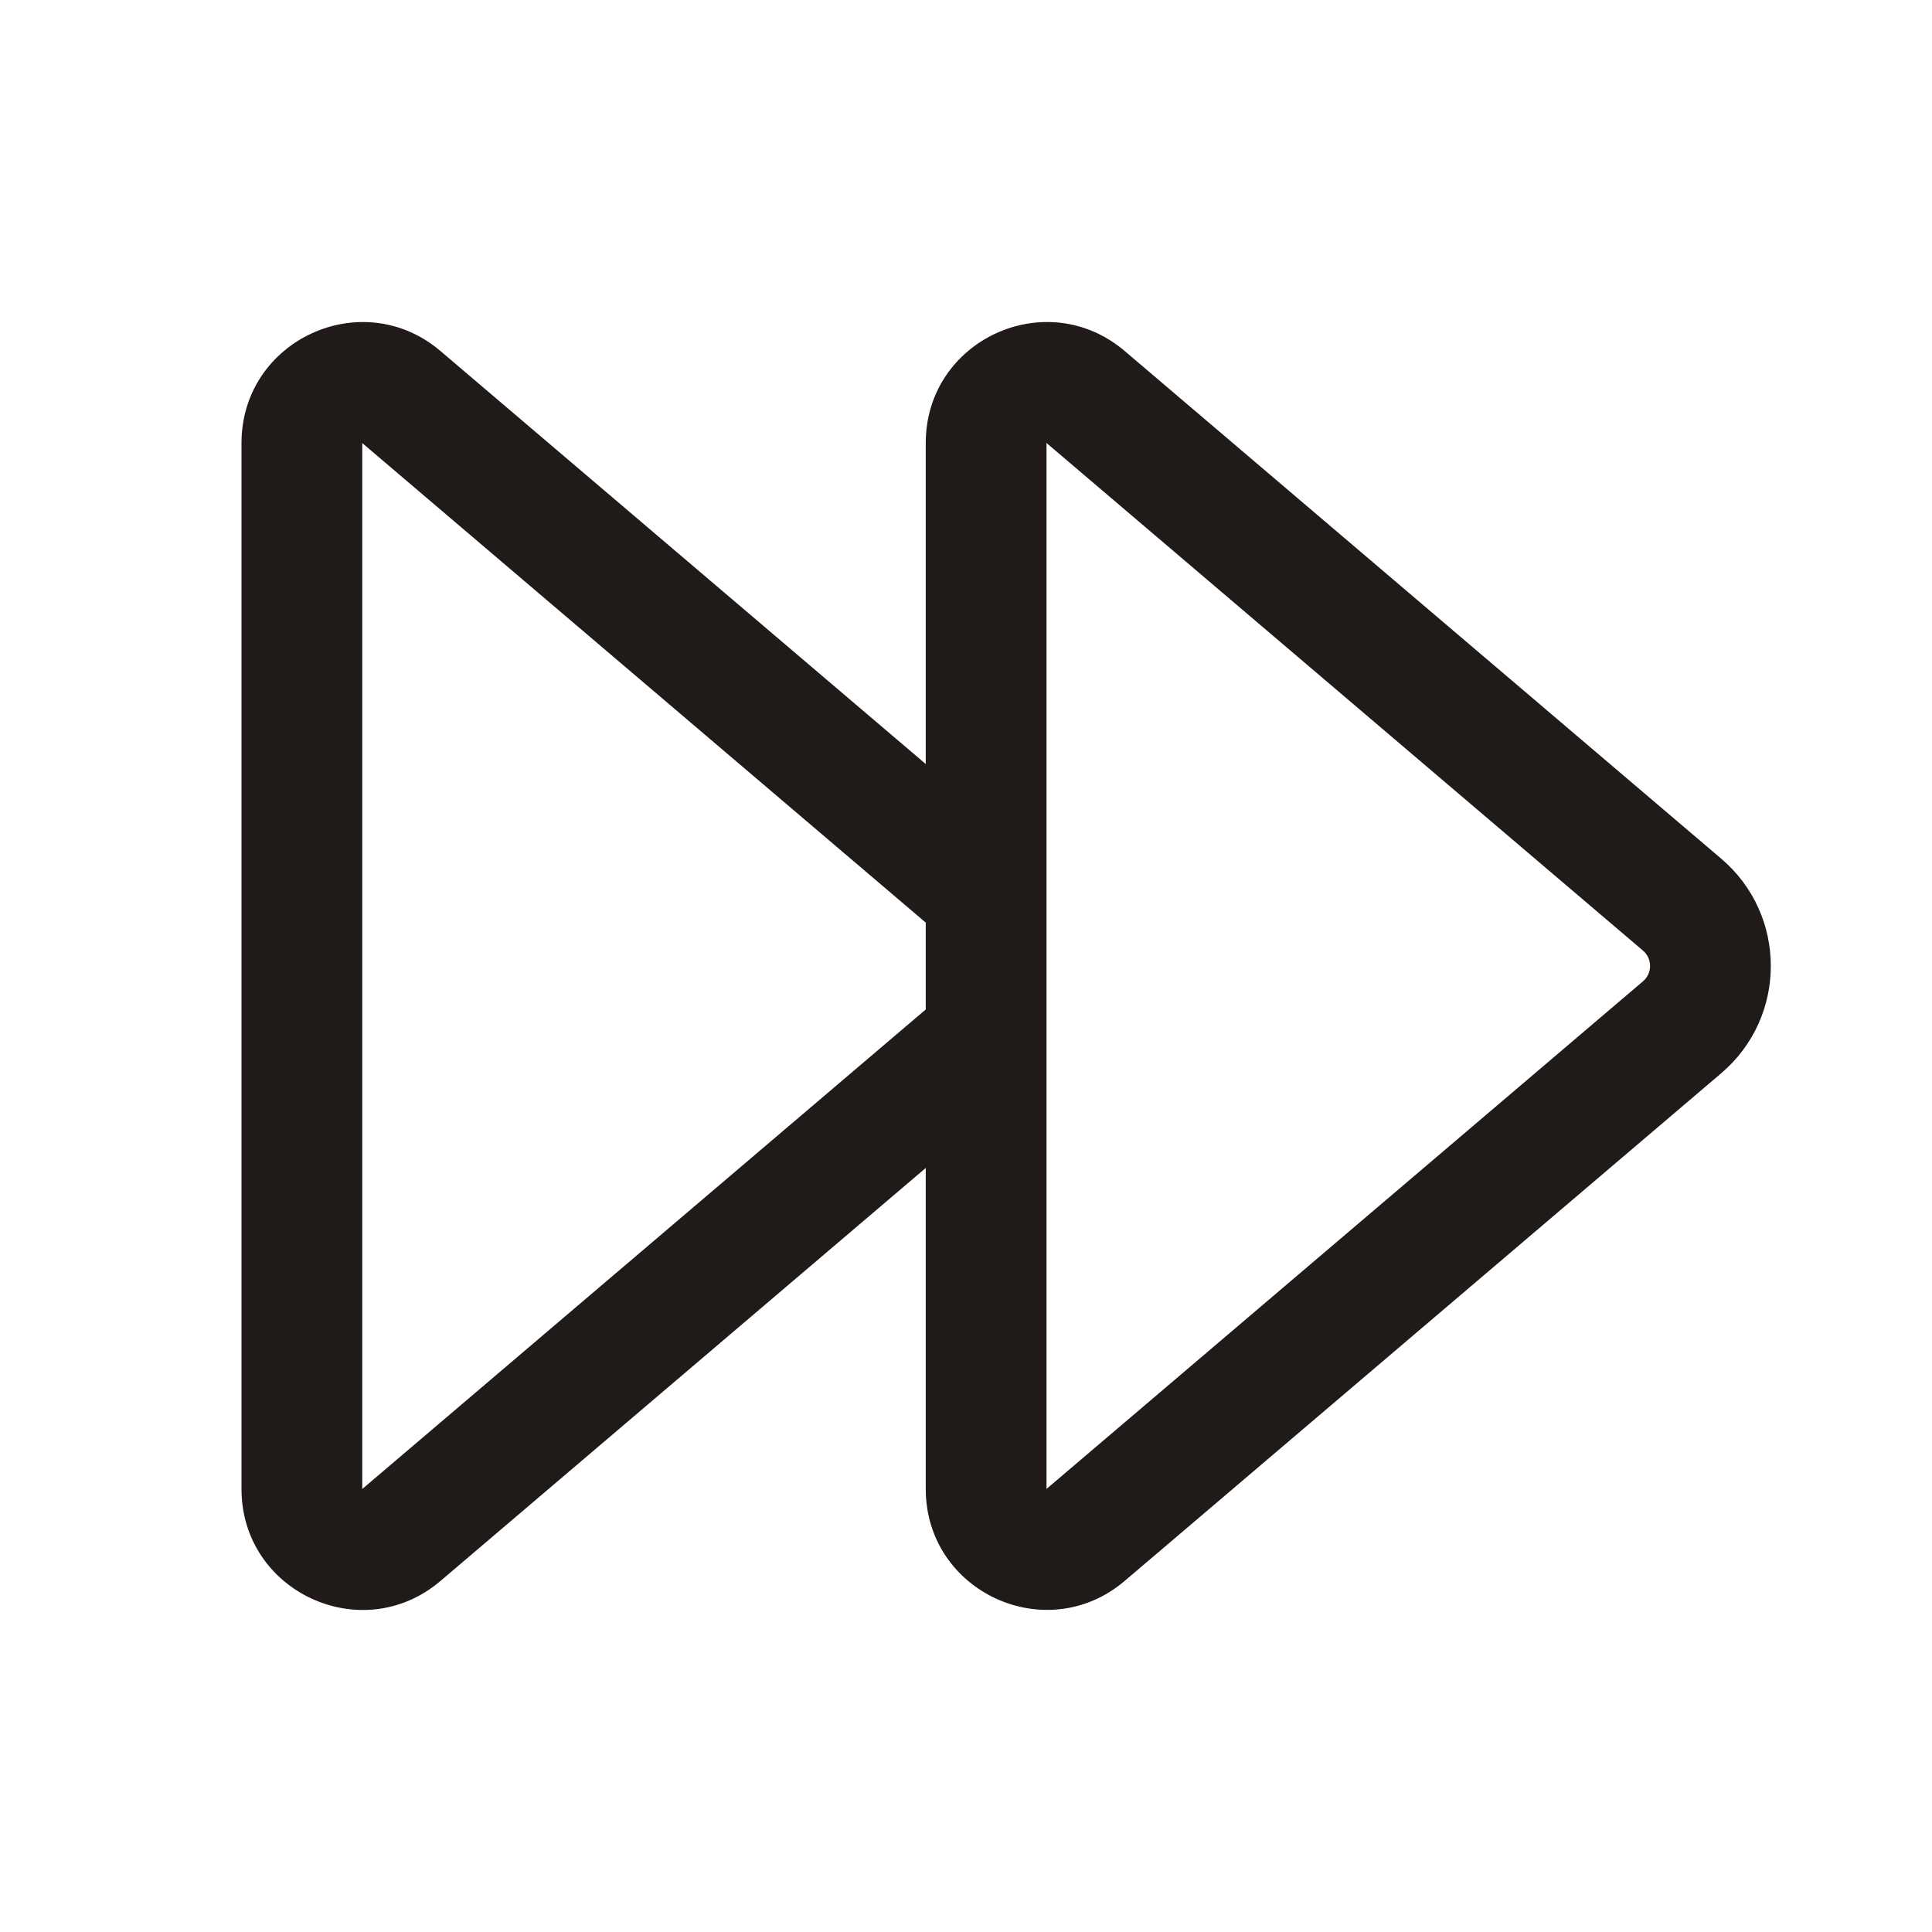 <?xml version="1.0" encoding="UTF-8"?>
<svg xmlns="http://www.w3.org/2000/svg" width="24" height="24" viewBox="0 0 24 24" fill="none">
  <path d="M11.5 5.503C11.5 4.224 12.998 3.532 13.972 4.361L21.382 10.667C22.203 11.366 22.203 12.633 21.382 13.332L13.972 19.638C12.998 20.467 11.5 19.775 11.5 18.496V14.509L5.472 19.639C4.498 20.468 3 19.776 3 18.497V5.504C3 4.225 4.498 3.532 5.472 4.361L11.5 9.491V5.503ZM11.5 11.461L4.5 5.504V18.497L11.5 12.54V11.461ZM20.41 11.809L13 5.503V18.496L20.41 12.19C20.527 12.09 20.527 11.909 20.41 11.809Z" fill="#201A19"></path>
</svg>

